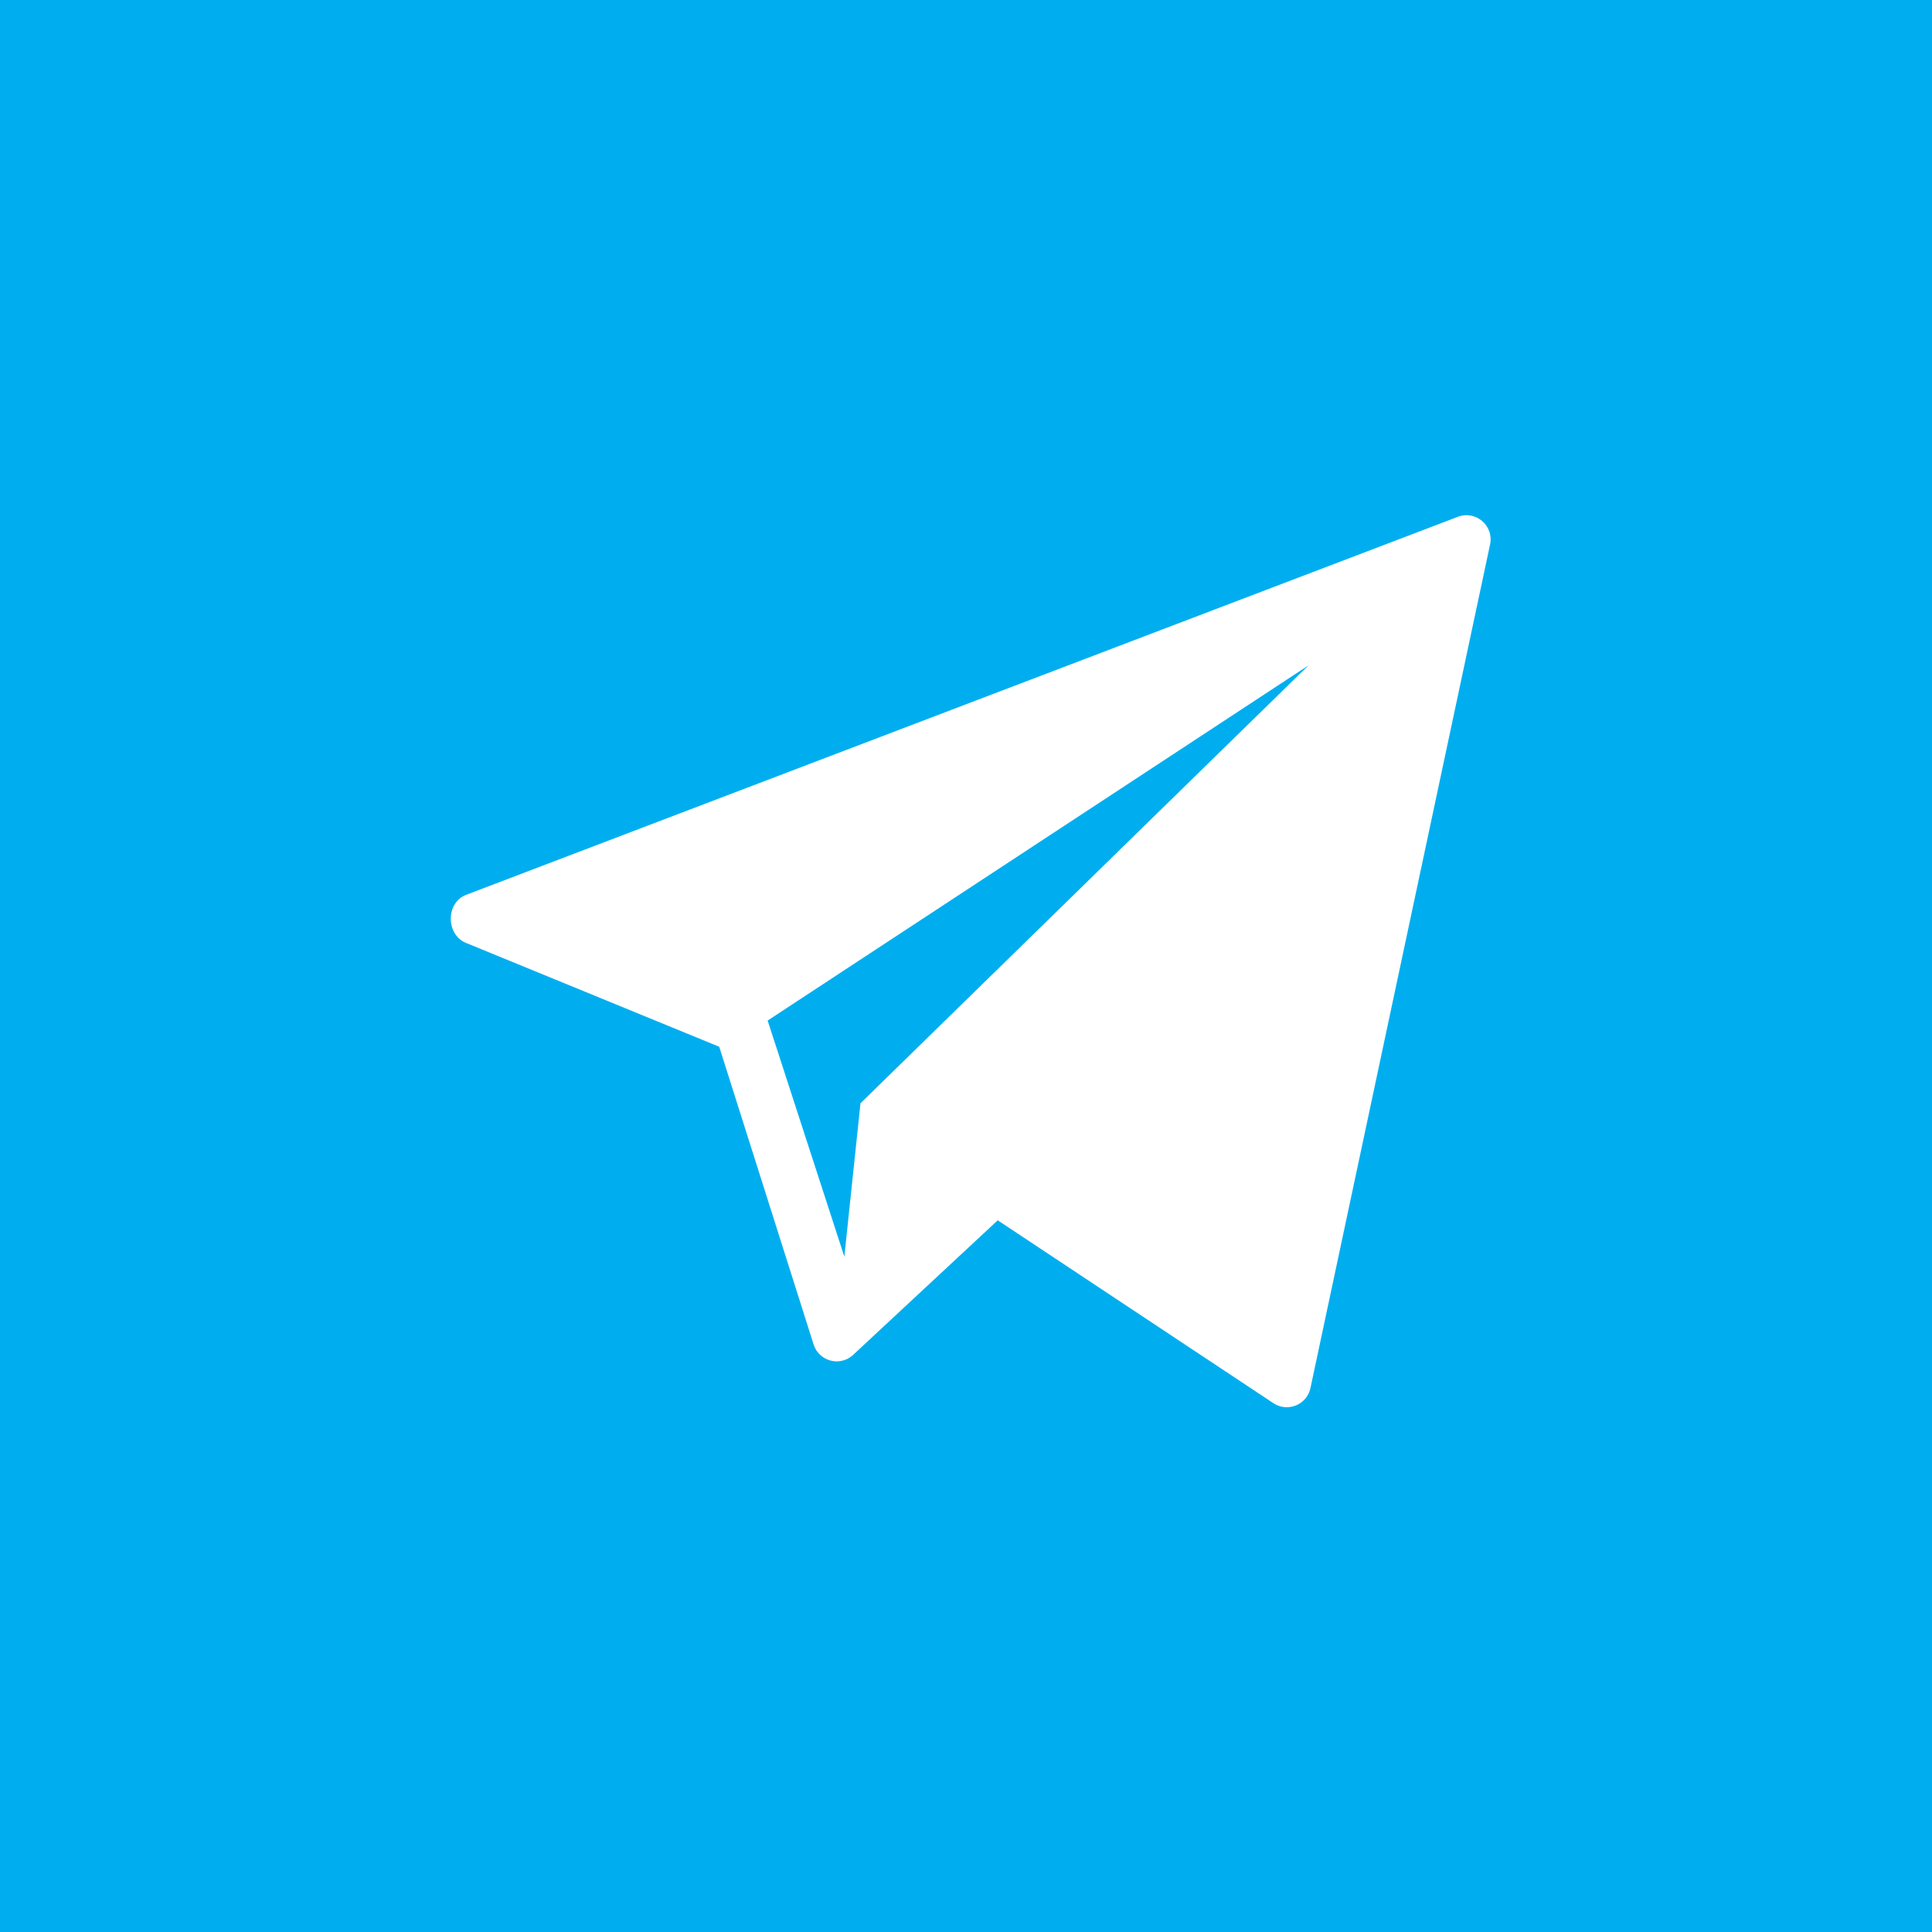 <?xml version="1.0" encoding="UTF-8"?> <svg xmlns="http://www.w3.org/2000/svg" width="60" height="60" viewBox="0 0 60 60" fill="none"> <rect width="60" height="60" fill="#00AEEF"></rect> <g clip-path="url(#clip0_1376_9)"> <path d="M45.269 16.052L14.471 27.792C13.851 28.033 13.842 28.997 14.447 29.273L22.336 32.508L25.274 41.775C25.449 42.274 26.071 42.441 26.473 42.097L30.985 37.898L39.563 43.588C40.009 43.866 40.595 43.615 40.699 43.1L46.277 16.902C46.396 16.32 45.823 15.836 45.269 16.052ZM26.723 34.263L26.222 39.027L23.84 31.694L40.637 20.664L26.723 34.263Z" fill="white"></path> </g> <defs> <clipPath id="clip0_1376_9"> <rect width="32.294" height="27.703" fill="white" transform="translate(14 16)"></rect> </clipPath> </defs> </svg> 